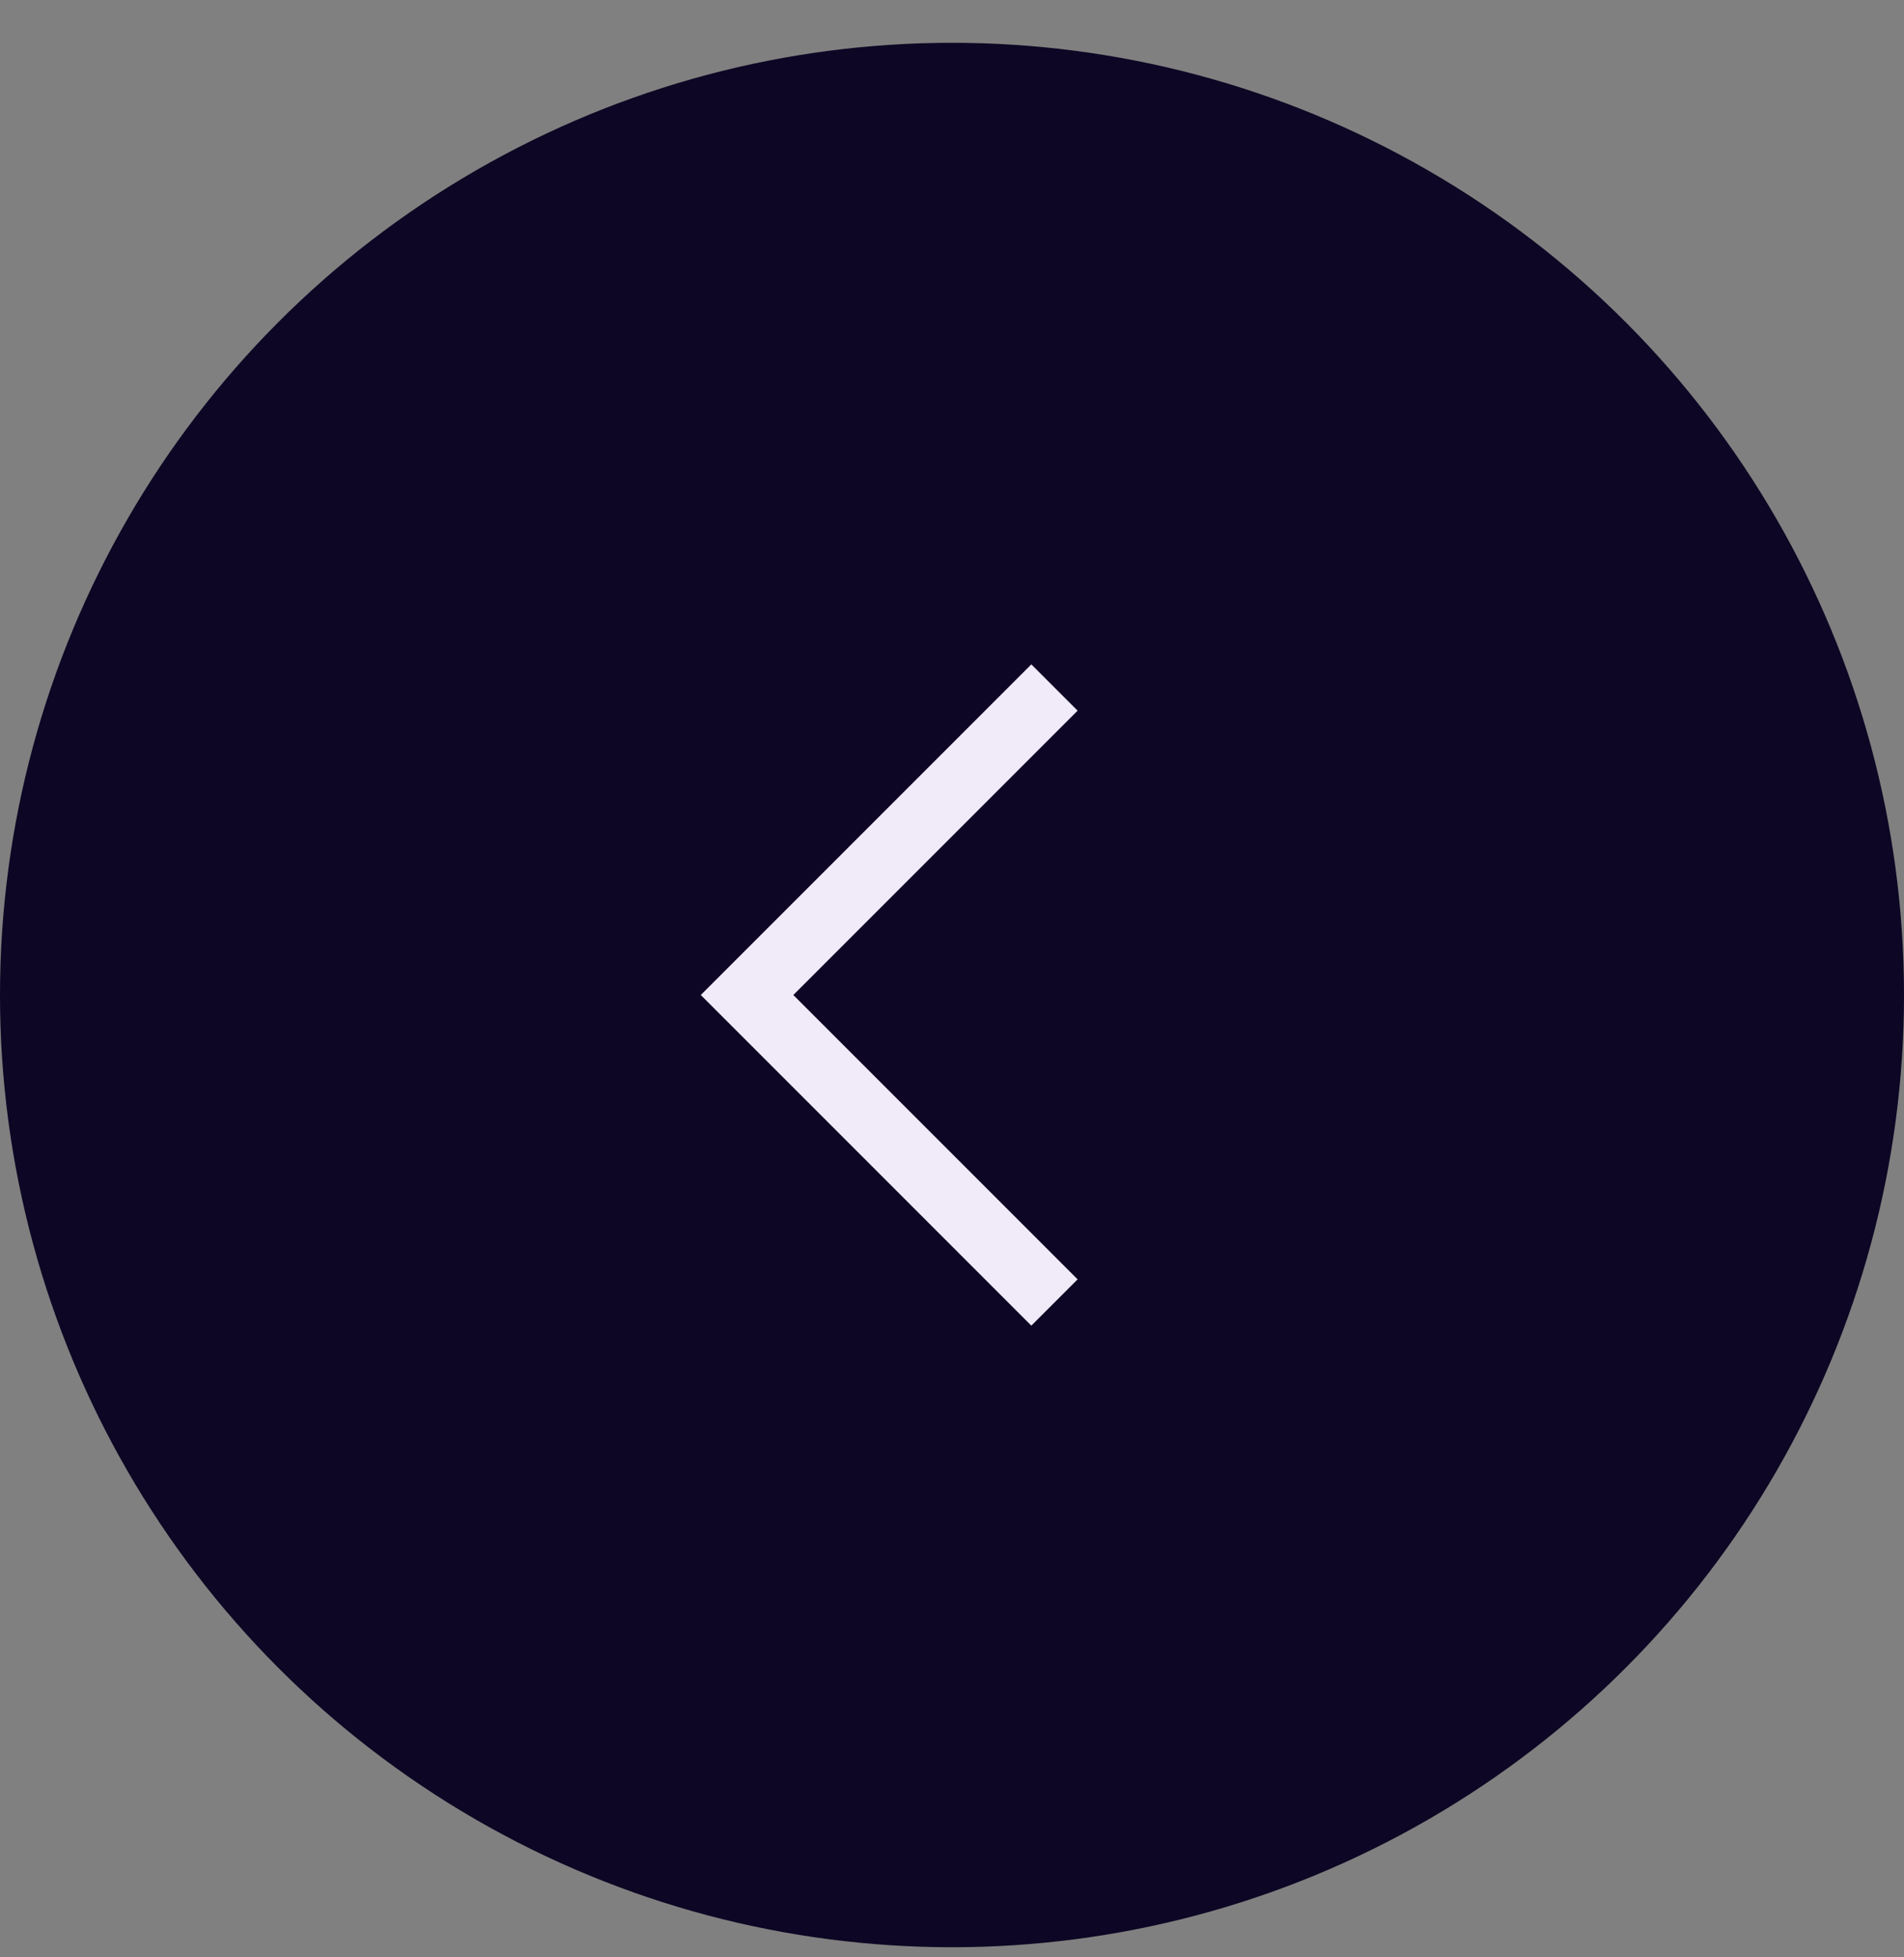 <svg width="36" height="37" viewBox="0 0 36 37" fill="none" xmlns="http://www.w3.org/2000/svg">
<rect x="0" y="0" width="36" height="37" fill="#808080" stroke="none"/>
<circle cx="18" cy="18.809" r="18" transform="rotate(-180 18 18.809)" fill="#0D0624"/>
<path d="M13.25 18.809L19.5 12.559L20.375 13.434L15 18.809L20.375 24.184L19.5 25.059L13.25 18.809Z" fill="#F0EAF9"/>
</svg>
